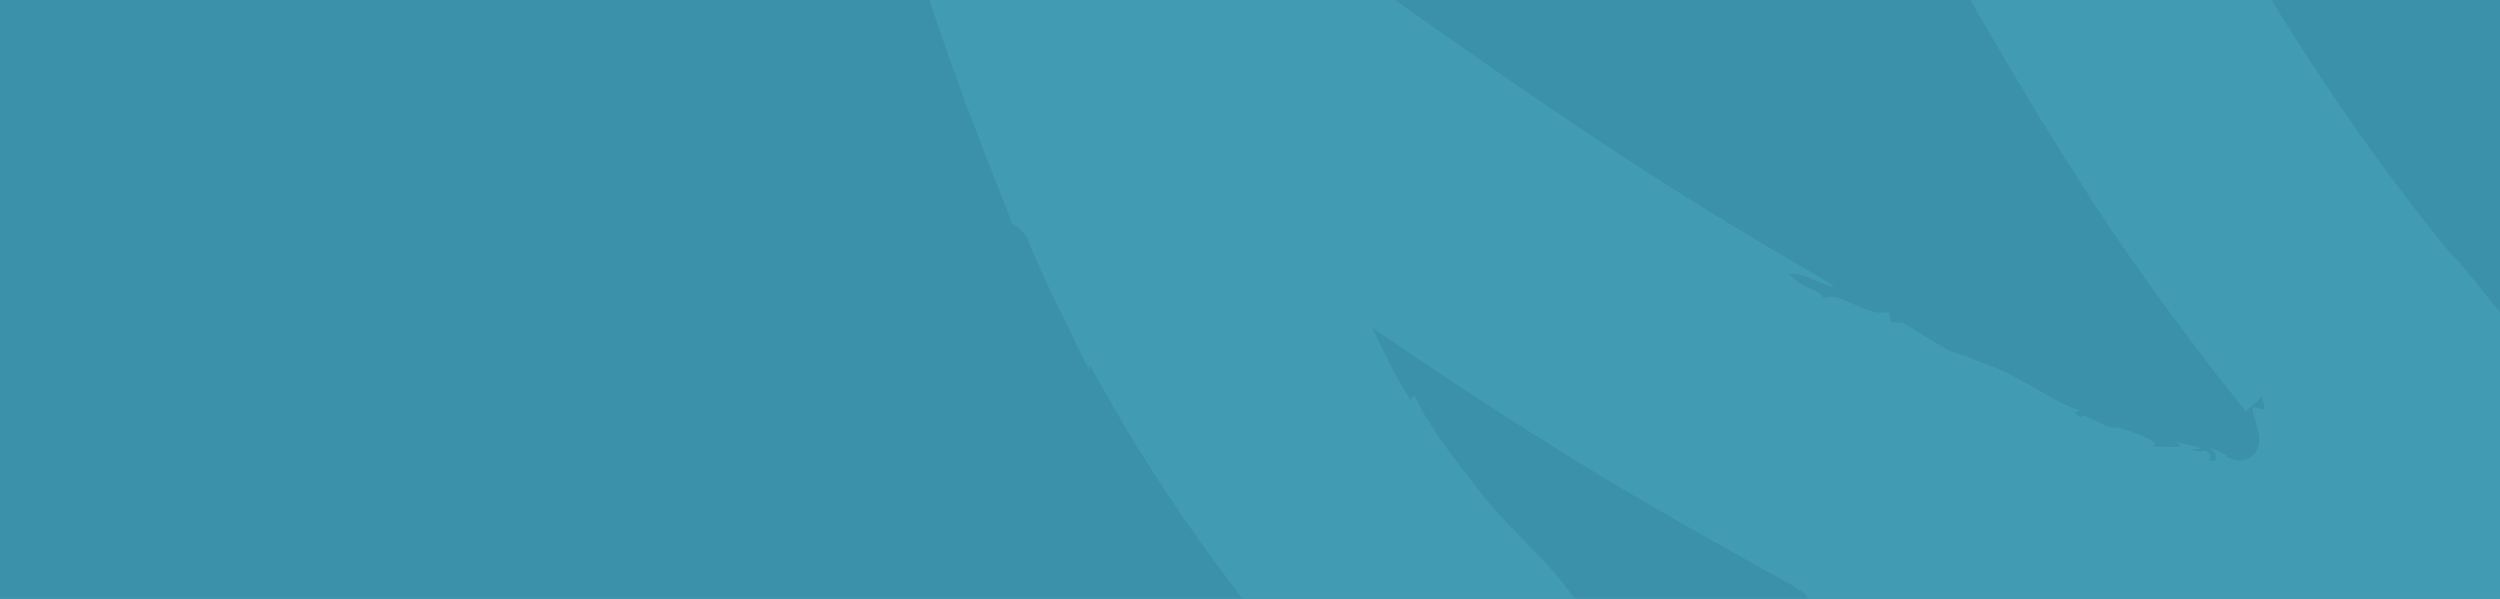 <?xml version="1.0" encoding="UTF-8"?> <svg xmlns="http://www.w3.org/2000/svg" xmlns:xlink="http://www.w3.org/1999/xlink" id="Layer_1" data-name="Layer 1" viewBox="0 0 1920 460"><defs><style>.cls-1{fill:none;}.cls-2{fill:#3b90aa;}.cls-3{clip-path:url(#clip-path);}.cls-4{fill:#419bb2;}</style><clipPath id="clip-path"><rect class="cls-1" width="1920" height="460"></rect></clipPath></defs><rect class="cls-2" width="1920" height="460"></rect><g class="cls-3"><path id="Fill_1" data-name="Fill 1" class="cls-4" d="M1984.28,429.91a200.29,200.29,0,0,0,2-44.44c-.18-1.81-.37-3.6-.55-5.4-.09-.89-.17-1.79-.29-2.68l-.37-2.68c-.24-1.77-.44-3.54-.76-5.31s-.66-3.53-.93-5.29-.68-3.56-1-5.25c-.19-.91-.38-1.74-.56-2.6l-.27-1.3-.33-1.3c-.42-1.75-.84-3.47-1.28-5.18-.19-.89-.44-1.71-.68-2.59s-.49-1.71-.74-2.57a235.31,235.31,0,0,0-15.7-40.33c-.8-1.65-1.67-3.23-2.54-4.94l-2.59-4.92-2.79-4.9-1.37-2.42c-.45-.82-1-1.63-1.46-2.44l-3-4.84-.72-1.2-.78-1.19-1.57-2.4c-1.08-1.61-2.1-3.2-3.15-4.77l-3.3-4.73-1.58-2.34a13,13,0,0,0-.9-1.17l-.94-1.15-3.73-4.57-7.36-9-14.29-17.54-13.66-16.83-6.59-8.12-6.57-7.91,3.7,5.62-5.44-6.45-2.86-3.44c-1-1.18-1.94-2.43-2.94-3.69-2.06-2.51-4.16-5.1-6.35-7.75l-3.35-4.21-7.11-9c-1.26-1.59-2.56-3.15-3.84-4.86l-3.92-5.15-17.24-22.85-1.15-1.53-1.14-1.57-2.29-3.18-4.75-6.47-9.69-13.44c-13.12-18.46-27-38.74-41-60.2l-5.31-8-5.16-8.23-10.47-16.63c-1.74-2.78-3.52-5.57-5.25-8.37l-5.11-8.54L1733-19.47c-3.48-5.66-6.72-11.48-10-17.21s-6.59-11.49-9.87-17.19l-2.46-4.26-2.35-4.32L1703.59-71l-9.37-17c-.72-1.4-1.55-2.79-2.29-4.2l-2.19-4.23-4.36-8.39-8.58-16.41-2.1-4-2-4c-1.31-2.67-2.64-5.34-4-8q-4-7.9-7.78-15.5c-.62-1.27-1.25-2.55-1.88-3.78s-1.24-2.49-1.83-3.75l-3.49-7.4q-3.48-7.31-6.76-14.21l-3.23-6.81c-1.06-2.23-2.12-4.41-3.1-6.59-2-4.35-3.83-8.55-5.67-12.56s-3.59-7.86-5.28-11.52l-2.45-5.36-1.19-2.57c-.37-.81-.74-1.67-1.1-2.51-3-6.61-5.53-12.43-7.72-17.33-.76-6-1.56-11.95-2.26-17.93a128.4,128.4,0,0,1-12.46-24.23,306.12,306.12,0,0,0-13.11-28.44,32.65,32.65,0,0,1-1-3.61,9.9,9.9,0,0,1-.23-2.36c0-1.14.47-1.67,1.08-1.65,1.23,0,3.13,2,4.7,4.41a116.08,116.08,0,0,1-10.25-25.81c-.53-1.95-1-3.79-1.59-5.66s-1-3.52-1.5-5.08c-.25-.78-.55-1.56-.78-2.25s-.48-1.36-.73-2a20,20,0,0,0-1.76-3.41l-1,3.09a47.27,47.27,0,0,1-4.84-16c-.11-1.19-.16-2.37-.21-3.55l0-1.76,0-1.71c.12-1.11.19-2.23.21-3.35l0-1.68.21-1.68c.12-1.05.25-2.09.36-3.15l0-.78a3.29,3.29,0,0,1,0-.77,11.3,11.3,0,0,0,.23-1.53c.14-1,.17-2.08.31-3.06a24.86,24.86,0,0,0,.3-3l.08-2.87c0-.87,0-1.75-.08-2.66a38.22,38.22,0,0,0-.91-5.83l-.92,0a9,9,0,0,1-.53-2.63,8.16,8.16,0,0,1,0-1.31,4.69,4.69,0,0,0,.15-1.29,14.16,14.16,0,0,1,.74-2.48c.16-.4.32-.8.51-1.18s.4-.76.61-1.12a49.6,49.6,0,0,1,5.48-6.92,7.05,7.05,0,0,0-.28-1.94,3.51,3.51,0,0,0-.67-1.21,4.78,4.78,0,0,0-2-1.28c-1.44-.6-3.07-1.13-3-3.85,2.93.27,4.14-.84,4.64-2.37s.52-3.35,1-4.44c-.49.39-1.08.93-1.79,1.48l-.56.44c-.2.13-.38.32-.58.45a15.6,15.6,0,0,1-1.29.89,5.55,5.55,0,0,1-6.14.63,4.22,4.22,0,0,0,.28-.61,3.06,3.06,0,0,0,.26-.51,5,5,0,0,0,.33-.92,2.68,2.68,0,0,0,0-1.32,3.41,3.41,0,0,0-1-1.71,4.12,4.12,0,0,1-.52-.72,1.26,1.26,0,0,1-.14-.83,4,4,0,0,1,2-2.3c1.77,1.2,3.51,2.37,5.26,3.61a2.86,2.86,0,0,0,2.23-2,1.28,1.28,0,0,0,0-.34v-.38a4.48,4.48,0,0,0-.1-.81,5.81,5.81,0,0,0-.72-1.7,1.85,1.85,0,0,1-.17,1.49,14.56,14.56,0,0,1-1.13,1.65c-.54-.51-1.54-1.42-3-2.56s-3.29-2.65-5.53-4.29-4.92-3.55-7.93-5.51-6.47-4.1-10.21-6.15-7.86-4.14-12.27-6.13c-2.2-1-4.49-2-6.84-2.9l-3.59-1.4-3.66-1.32c-2.47-.86-5-1.71-7.62-2.49s-5.22-1.49-7.91-2.19c-5.38-1.47-10.86-2.5-16.49-3.46a223.89,223.89,0,0,0-33.7-2.89,256.32,256.32,0,0,0-30.72,1.54c-4.55.49-8.88,1.06-12.78,1.66s-7.35,1.19-10.33,1.73c-6,1.08-10,1.92-11.26,2-.57,1.31-1.19,2.67-1.76,4s-1.11,2.76-1.64,4.17l-.8,2.16c-.23.72-.48,1.46-.73,2.19-.48,1.47-1,3-1.4,4.48a165.46,165.46,0,0,0-4.34,19.07c-1.07,6.6-1.88,13.45-2.32,20.39s-.62,14-.59,21.13c0,1.78.13,3.57.08,5.35,0,.92.12,1.74.09,2.6l.12,2.57.2,5.15c.06,1.68.1,3.36.24,5,.21,3.37.36,6.75.58,10.1s.51,6.61.68,9.92.45,6.53.63,9.73.35,6.39.51,9.5.19,6.25.28,9.28.1,6,0,9c-1.1-2.8-1.3-2.38-1.09-.36.11,1,.28,2.27.56,4s.6,3.37.9,5.06a46.69,46.69,0,0,1,.93,8.43c-.14,1.55-1,1.55-3.07-1.77a42.08,42.08,0,0,1,2.62,6.19c.43,1,.79,2.2,1.17,3.39l1.13,3.61c1.48,4.81,2.75,9.8,4,13.55l-.81-4.64c-.23-1.56-.48-3.11-.68-4.61s-.4-2.95-.57-4.33-.32-2.69-.41-4c-.37-5-.19-8.65,1-9.45a824.76,824.76,0,0,0,28.29,83.64c1.29,3.21,2.55,6.47,3.85,9.65l3.92,9.48q3.94,9.48,7.92,18.86,2,4.68,4,9.32l4.21,9.15q4.22,9.12,8.48,18a93.87,93.87,0,0,1,4.55,9.75,80,80,0,0,1,3,8.57,67.34,67.34,0,0,1,2.55,14c.61,8-.28,13.5,1.28,16.7l3.47-3.26,1.74,3.56.87,1.78.9,1.71,3.57,7.12,7.23,14.11c-6.66-3-10.49,5.45-18.39-5.84-2.06,2,4.16,10.14,8.33,20.25-.89-3.82-1.42-12.77,2.48-7.17a82,82,0,0,1,5,11.14,15.89,15.89,0,0,1,.89,5.06c.13,3,.2,6.41,5.93,19.92.34-.34-.43-5.54.46-8.29s3.41-2.86,10.29,7c1.91,3.17,4.18,7.37,7,12.3s6.15,10.72,9.79,17.2l5.75,10.24,3.13,5.51c1,1.88,2.08,3.8,3.22,5.71L1534,35.66l3.82,6.68c.64,1.12,1.29,2.26,2,3.41l2,3.41,8.35,14q4.21,7.15,8.62,14.53l2.19,3.7,2.28,3.7c1.48,2.46,3,5,4.62,7.45l9.43,15.15,4.71,7.69,1.19,1.91,1.23,1.92,2.37,3.84q4.95,7.68,10,15.39l5,7.75,2.31,4.13c.83,1.29,1.66,2.59,2.53,3.86,27,41.16,55.93,81.3,80.78,114l9.09,11.92,4.36,5.72c1.43,1.87,2.83,3.75,4.26,5.47l8.19,10.31,3.85,4.82.94,1.18.46.57.22.28c.13.21.12.21.39.6s.57.7.87,1.08l.84,1.13c.57.74,1.11,1.39,1.59,2l2.25,2.85c.38-.67,3.15-2.74,5.85-5.15a50.62,50.62,0,0,0,4.51-4.4c1.17-1.3,1.84-2.32,1.6-2.58q1.69,5.78,2.64,10.65a92.07,92.07,0,0,0-9.14-1.76,14,14,0,0,0,.21,4.14,37.91,37.91,0,0,0,1.25,5.07,87.51,87.51,0,0,1,3.14,11.6,22.79,22.79,0,0,1,.31,3.08,16.92,16.92,0,0,1-2,9.14,14.21,14.21,0,0,1-10,7.34,18.65,18.65,0,0,1-8.07-.36,19,19,0,0,1-5.9-2.6,11.43,11.43,0,0,0,1.16-.42c-4-1.94-6.23-3.27-8.09-4.08a22.77,22.77,0,0,0-4.88-1.57,39.73,39.73,0,0,0,3.33,2.9c1.63,4.17,1.46,5.95.46,6.62s-2.74.05-4.47-.48a17.19,17.19,0,0,0,1.22-2.94,16.86,16.86,0,0,0-2.84-3.66,2.27,2.27,0,0,0-2-.55c-.68.12-1.44.4-2.33.51a4.51,4.51,0,0,1-1.42,0h-.38l-2.25-.53c-1.75-.44-3.5-.91-5.33-1.4l5.82.27,2.07.05.13-.09.49-.44a3.69,3.69,0,0,0-.23-.58v-.1h-.11l-1.31-.44c-1.77-.56-3.68-1-5.67-1.42s-4-.74-6.2-1.2-4.34-.92-6.53-1.46c7.24,3.68,4.37,4.16-1.08,4s-13.47-.86-16.42.33c3-1.19,3.32-2.54,2.11-3.92a10.91,10.91,0,0,0-2.88-2.08l-2.1-1.08c-.82-.38-1.59-.75-2.44-1.11-6.84-2.95-16.24-5.73-20.56-7.38-3,2-9.45-1.13-15.5-4.14a71.08,71.08,0,0,0-8.34-3.79,11.49,11.49,0,0,0-1.62-.46,7.69,7.69,0,0,0-1.43-.2,2.19,2.19,0,0,0-1.92.86c-7.62-4.27-1.15-5.5,2.29-5a63.17,63.17,0,0,1-13.37-4.36,129.18,129.18,0,0,1-14.35-7.56c-5-3-10.51-6.22-16.82-9.6-1.61-.9-3.17-1.72-4.85-2.67s-3.43-1.81-5.24-2.73c-3.6-1.83-7.5-3.74-11.7-5.53-3.72-1.38-7-2.75-9.87-3.89l-7.65-3c-4.41-1.8-7.57-2.86-9.91-3.63-4.64-1.61-6-1.87-7.4-2.41a61.83,61.83,0,0,1-8.23-4.48l-4.58-2.7-2.92-1.76c-1-.6-2.15-1.25-3.34-2-4.76-2.92-10.83-6.61-18.64-11.31l-9-.25-1.42-7.9a24.68,24.68,0,0,1-13.12-.6c-1.14-.3-2.3-.64-3.47-1.05s-2.34-.84-3.49-1.31c-2.33-1-4.65-2-6.92-3-9-4.08-17.45-7.72-22.86-4.36-2.15-3.77-5.7-5.36-10.25-7.49a77.46,77.46,0,0,1-7.56-3.94,43,43,0,0,1-4.28-3,59.73,59.73,0,0,1-4.58-4,16,16,0,0,1,8.41.24,68,68,0,0,1,9.36,3.31c6.31,2.66,12.55,5.66,17.2,5.52-3.36-2.1-7.48-4.55-12.26-7.38s-10.24-6-16.23-9.49l-19.61-11.49-22.35-13.34-24.53-15-12.91-8c-4.35-2.7-8.79-5.41-13.24-8.28l-13.5-8.57c-2.25-1.46-4.54-2.87-6.82-4.35l-6.85-4.46-13.8-8.93c-4.61-3-9.22-6.1-13.85-9.13-36.86-24.39-73.71-49.71-104.51-71.28S1072.81,1,1059.92-7.9c7.74,6.65,3.72,8.32-5,4.36l-17.89-16.25c3.44.2,8.74,4,6.72.29A80.9,80.9,0,0,0,1031-28.82c-4.11-2.83-7.33-5.7-7.51-9.82-1.29,3.54-14.85-6.14-15.16-5.24-5.82-12.12-48-27.77-51.88-45.31-26.12-22.22-10.79,1.31-40.25-21l2.95-8.13c-.68-.3-9.22-6.49-22-16l-305.32-228L714.34,1.52c2.35,7,5,15,8,23.6l4.55,13.36c.38,1.11.79,2.31,1.2,3.4s.83,2.24,1.26,3.39c.82,2.32,1.67,4.66,2.51,7,1.69,4.72,3.41,9.5,5.12,14.3l2.59,7.23,1.28,3.62c.44,1.19.9,2.38,1.36,3.56l10.58,27.88c.84,2.24,1.63,4.48,2.49,6.64s1.72,4.28,2.55,6.37l4.79,12c3,7.6,5.63,14.43,7.79,20.08,4.5,11.2,6.84,17.81,5.7,17a35.89,35.89,0,0,1,12.8,11.94l1.28,3.27c.42,1.09.85,2.16,1.31,3.23l2.76,6.42q2.78,6.38,5.64,12.75c1.92,4.24,3.83,8.49,5.78,12.74l1.47,3.2c.52,1.06,1,2.11,1.56,3.17,1,2.11,2.06,4.22,3.1,6.33,4.14,8.48,8.37,17.06,12.61,25.88L831,273.14q3.35,6.72,6.7,13.62c-1.14-3.86-3-7.05.15-5.28l6,11.19,1.56,2.8,1.57,2.77,3.13,5.49q6.36,11,12.62,21.89c1,1.81,2.07,3.72,3.13,5.42l3.3,5.37q3.31,5.32,6.61,10.68l6.69,10.6c2.23,3.55,4.4,7.14,6.73,10.56Q896.16,378.65,903,389l3.47,5.14,1.73,2.6.87,1.28.9,1.27,7.17,10.16,14.39,20.24c.61.79,1.22,1.68,1.84,2.5l1.86,2.47,3.72,5,7.46,9.89c9.83,13.28,20.29,26,30.57,38.93l3.83,4.8c1.31,1.6,2.66,3.15,4,4.73l7.94,9.46,8,9.44,4,4.73c1.34,1.57,2.65,3.15,4,4.68l16.48,18.53,8.24,9.25c2.33,2.57,4.73,5.15,7.11,7.74l2.66,2.93,2.12,2.35c1.16,1.31,2,2.26,2.4,2.69l.22.19,1.78-1.12c1.26-.77,2.53-1.61,3.83-2.38l1-.58.5-.26.39-.24,1.53-.95c2.07-1.25,4.21-2.47,6.34-3.58a119.27,119.27,0,0,1,14.44-6.77c-.39.64-.8,1.26-1.17,1.9a219,219,0,0,0-14.3,30.12,203.08,203.08,0,0,0-9.28,31,160.51,160.51,0,0,0-3.54,28.22,120.61,120.61,0,0,0,1.06,20.89c.09.64.18,1.2.27,1.84s.2,1.18.28,1.69c.19,1,.36,1.87.51,2.56.3,1.41.48,2.17.48,2.17,3.15,1.77,6.4,3.53,10,5.31l2.53.46,2.62.43,1.31.2,1.35.21,2.72.38,2.8.35,2.83.33,3,.28,1.47.14,1.52.05a164.65,164.65,0,0,0,26.74-.05,136,136,0,0,0,31.09-6.33c1.33-.43,2.67-.9,4-1.42s2.67-1,4-1.56c2.66-1.14,5.26-2.27,7.86-3.58s5.14-2.66,7.6-4.16c1.24-.64,2.49-1.48,3.68-2.25s2.35-1.56,3.52-2.38l2.15-1.14c.72-.38,1.5-.85,2.24-1.28,1.5-.88,3-1.76,4.45-2.73s2.91-1.84,4.35-3l4.2-3.24a119.55,119.55,0,0,0,15.17-14.26,123.24,123.24,0,0,0,11.93-15.94,125.83,125.83,0,0,0,8.78-16.55c.6-1.38,1.21-2.79,1.76-4.15s1.07-2.74,1.57-4.12c1-2.73,1.91-5.48,2.68-8.2a139.13,139.13,0,0,0,3.73-16.16,147.53,147.53,0,0,0,1.7-15.83,149.74,149.74,0,0,0,0-15.57,143.77,143.77,0,0,0-5.22-30.91l-.57-1.95-.29-1-.24-.81-1.08-3.22-1.11-3.22-.27-.8-.31-.76-.6-1.53-1.26-3.17c-.41-1-.83-2.06-1.26-3-.85-1.93-1.73-3.85-2.61-5.74a181.87,181.87,0,0,0-11.32-19.81l-2.9-4.28c-.24-.36-.47-.71-.71-1l-.71-1-1.44-2c-.48-.65-1-1.34-1.43-1.94l-1.41-1.84c-.93-1.2-1.88-2.45-2.77-3.53l-2.73-3.44-2.64-3.1-.65-.78-.64-.72-1.25-1.43-1.28-1.43-1.21-1.35c-3.26-3.6-6.2-6.65-8.88-9.45L1166,410.41l-6.83-7.13c-2.25-2.31-4.49-4.57-6.54-6.9-4.16-4.56-8.07-9-11.7-13.17-1.45-2-3.24-4.29-5.29-6.86l-3.25-4.06c-1.13-1.41-2.27-2.94-3.47-4.5-4.78-6.25-10.23-13.39-15.74-20.78l-2.06-2.78c-.68-.94-1.32-1.9-2-2.86l-3.93-5.73c-2.59-3.84-5.12-7.65-7.48-11.4s-4.69-7.35-6.58-10.89-3.6-6.94-5-10.07l-3,3.71c-2.15-3.43-4.33-7.07-6.53-10.83-1.09-1.89-2.19-3.81-3.28-5.75l-1.65-2.92-.82-1.48-.77-1.5c-4.17-8.07-8.26-16.38-12.13-24.33-1-2-1.92-3.95-2.85-5.89L1054,251.8l23.69,16.14c19.94,13.37,40.67,27.33,61.85,41.05l7.94,5.16c2.65,1.72,5.26,3.39,7.94,5.14l15.95,10.17,7.91,5.05,8,5,15.74,9.84,15.6,9.54,7.66,4.69,3.87,2.43,3.8,2.27,14.95,8.81,7.28,4.34,7.21,4.2c18.89,11.09,36.5,21.08,51.7,29.65,7.61,4.23,14.56,8.23,20.84,11.73s11.85,6.59,16.55,9.33l19.29,10.62c4.78,2.69,8,4.62,10.24,6.08,4.45,2.91,4.8,3.88,5.15,4.71.76,1.7,1.41,3.22,35.67,18.26,9.88,4.08,12.84,9.3-.6,5.77,5.82,2.13,12,4.62,18.43,7.23l4.87,2,5,1.81c3.33,1.27,6.67,2.46,10,3.76s6.78,2.49,10,3.64c1.74.57,3.37,1.13,5,1.65l5,1.44a162.4,162.4,0,0,0,19,4.26l3.94,1.79,2,.88,2,.81,8.33,3.36,17.47,6.9c1.49.69,3,1.24,4.56,1.8l4.65,1.69c3.14,1.12,6.24,2.26,9.49,3.43,6.38,2.27,12.88,4.68,19.74,6.84l20.8,6.65,2.59.89,2.69.79,5.42,1.57,11,3.2,11.14,3.2c3.77,1.06,7.57,2,11.41,3l6.27,1.59,9.78,2.4c3.26.83,6.52,1.56,9.78,2.27,1.62.36,3.26.71,4.9,1l4.9,1,40.11,7.75,5.06,1,1.28.25a7.57,7.57,0,0,0,1.25.2l2.52.32,10,1.31,20.3,2.54,10.18,1.31,5.08.65a28.91,28.91,0,0,0,4.91.44l19.08-.11,19.16-.12,4.81,0,2.39.07a16.74,16.74,0,0,0,2.35-.11l4.48-.46,4.43-.55a216.3,216.3,0,0,0,33.45-7.16c5.29-1.58,10.48-3.35,15.5-5.36s9.95-4.2,14.76-6.6a170.85,170.85,0,0,0,27.46-17.14l3.19-2.52,3.24-2.63c2.1-1.8,4.2-3.63,6.23-5.57,1-.94,2-1.94,3-2.92l1.51-1.49,1.44-1.64c1.94-2,3.82-4.16,5.77-6.29a164.81,164.81,0,0,0,26.14-41.9A180.12,180.12,0,0,0,1984.28,429.91Z"></path></g></svg> 